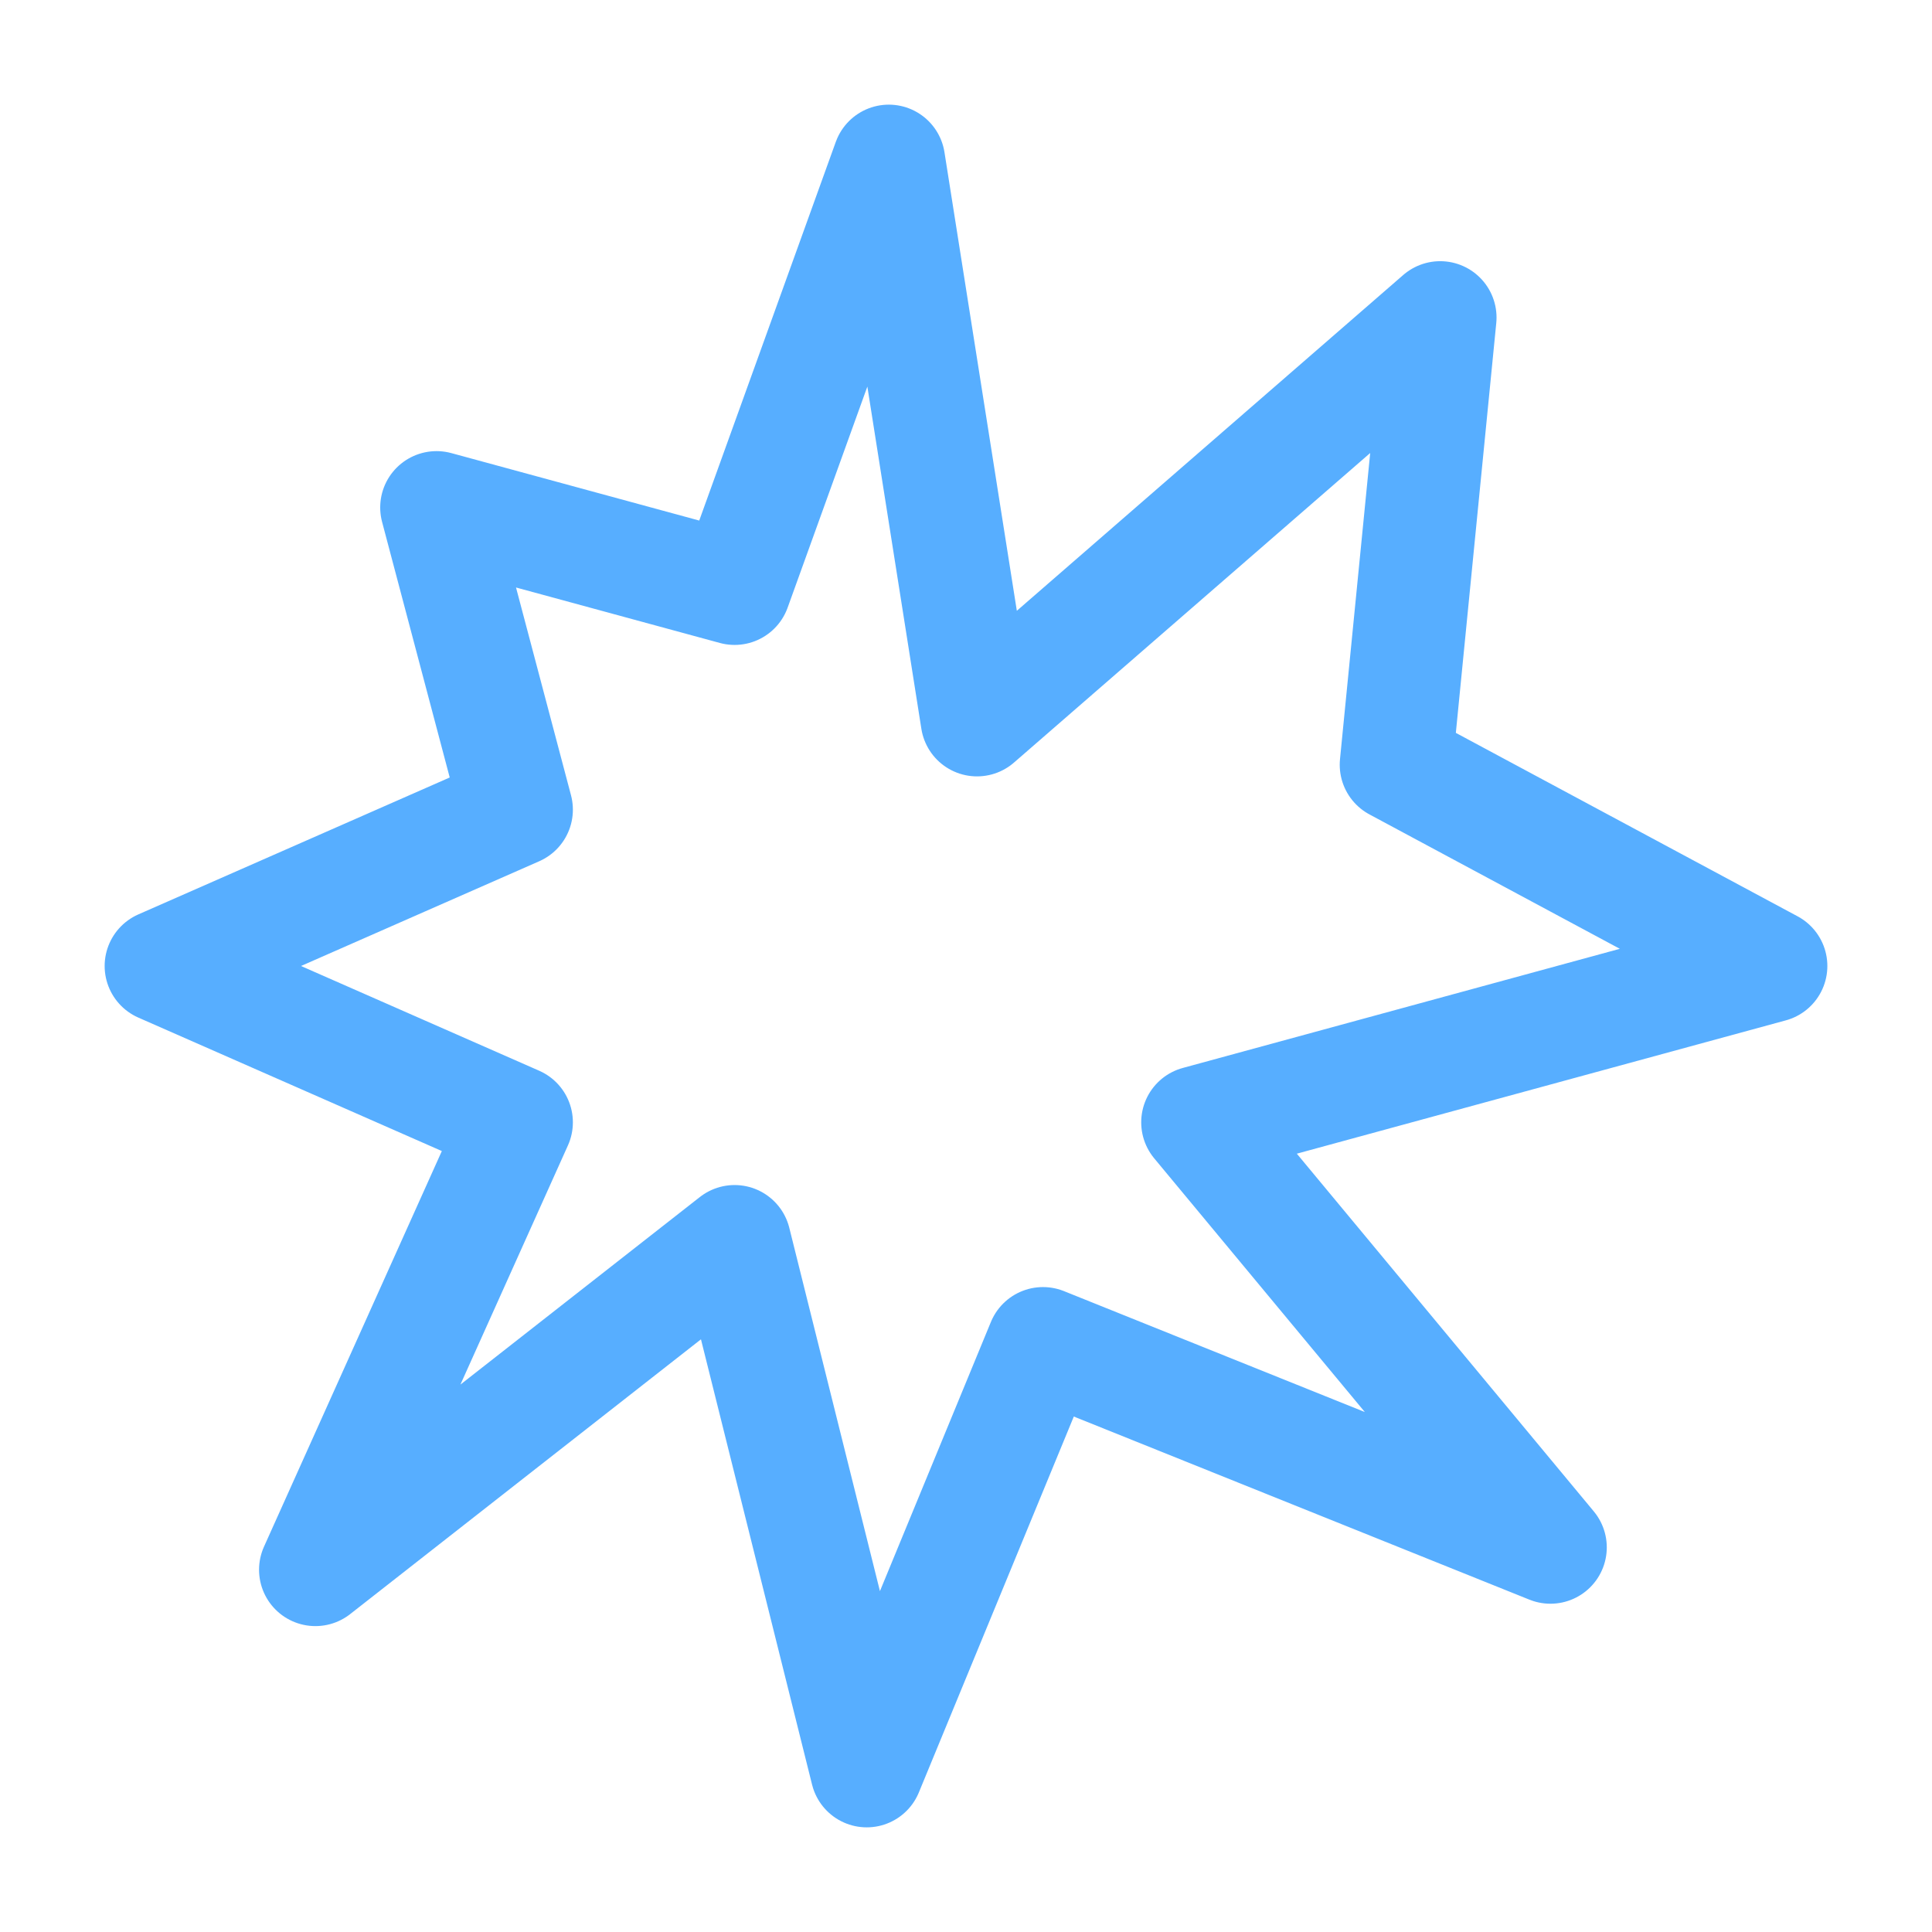 <svg width="48" height="48" viewBox="0 0 48 48" fill="none" xmlns="http://www.w3.org/2000/svg">
<g clip-path="url(#clip0_1552_21089)">
<path d="M22.082 4L24.274 17.889L35.781 7.889L34.685 19L44 24L29.753 27.884L38.52 38.444L25.913 33.377L21.534 44L18.251 30.842L7.836 39L12.833 27.884L4 24L12.833 20.116L10.846 12.608L18.251 14.623L22.082 4Z" stroke="#57AEFF" stroke-width="2.8" stroke-linejoin="round"/>
</g>
<defs>
<clipPath id="clip0_1552_21089">
<rect width="48" height="48" fill="white"/>
</clipPath>
</defs>
</svg>
